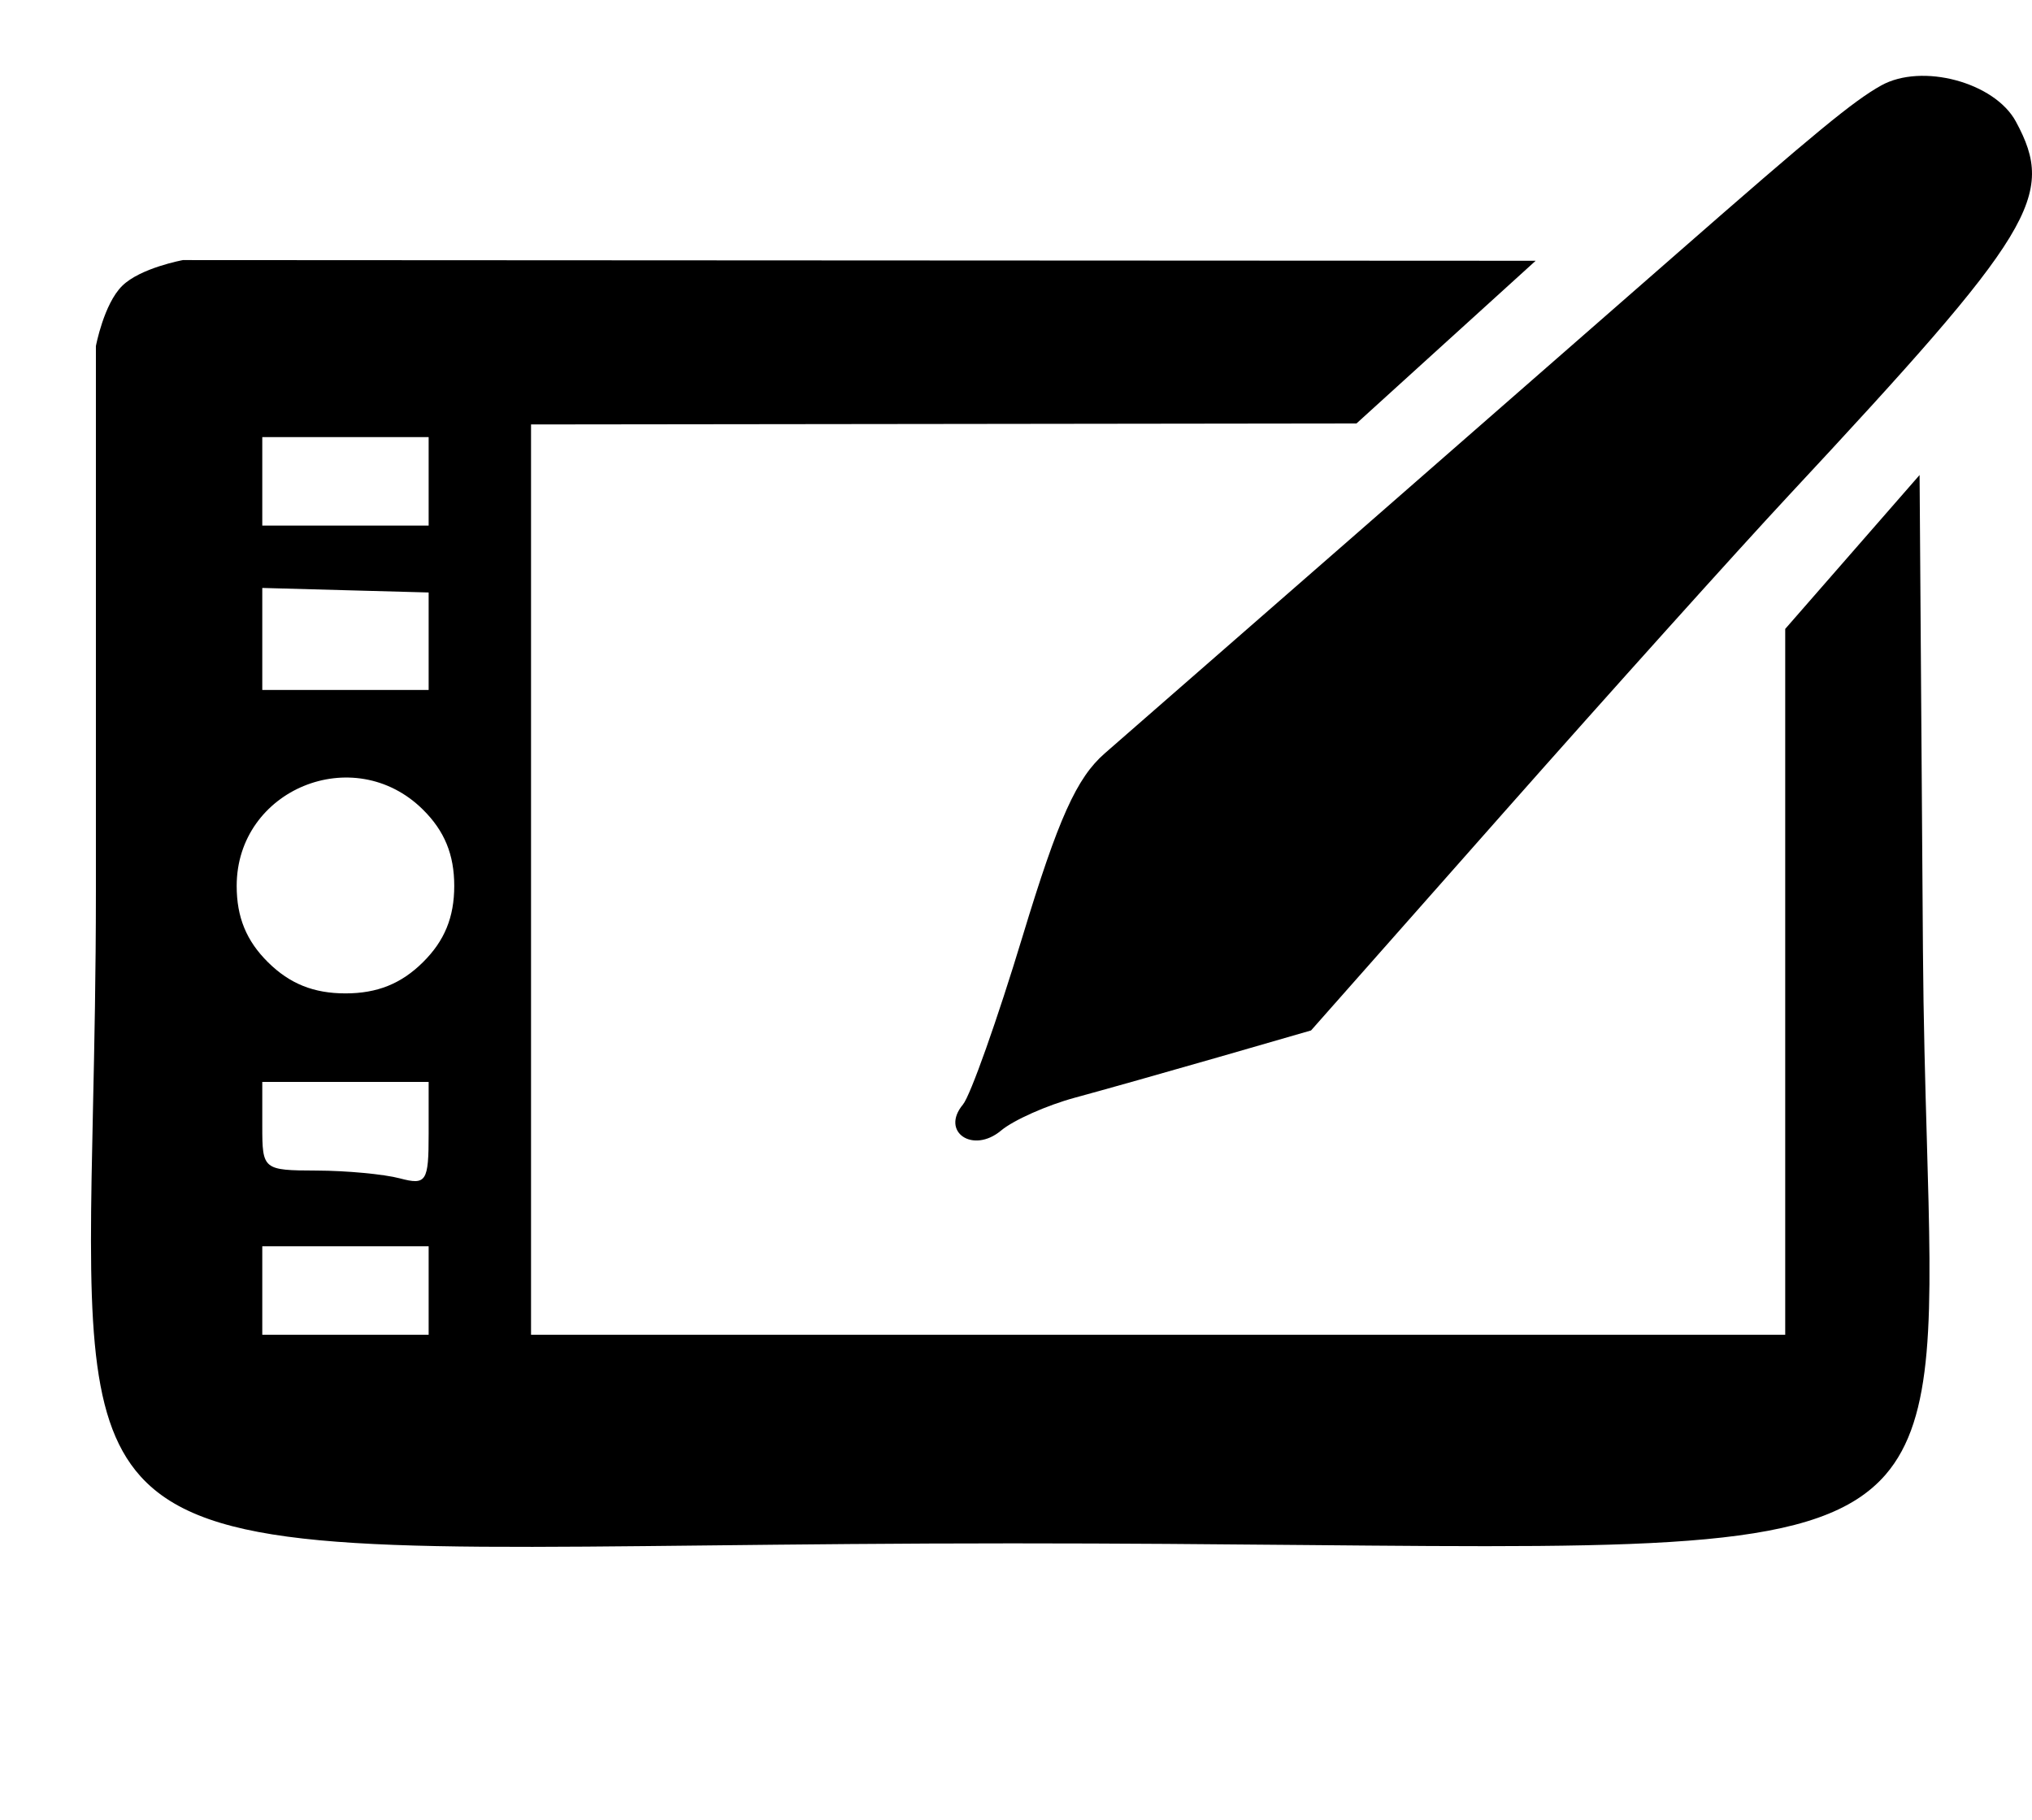 <svg width="134" height="120" viewBox="0 0 134 120" fill="none" xmlns="http://www.w3.org/2000/svg">
<path d="M110.552 16.745C119.74 8.703 122.235 6.65 124.055 5.636C126.741 4.141 131.531 5.423 132.935 8.012C135.598 12.928 134.184 15.257 117.944 32.685C114.584 36.292 106.124 45.701 99.145 53.595L86.457 67.947L80.36 69.707C77.006 70.674 72.743 71.877 70.887 72.38C69.03 72.884 66.837 73.859 66.014 74.549C64.159 76.103 62.002 74.632 63.5 72.834C63.994 72.242 65.763 67.255 67.431 61.752C69.794 53.963 70.997 51.287 72.867 49.664C75.597 47.295 101.629 24.556 110.552 16.745Z" fill="black"/>
<path fill-rule="evenodd" clip-rule="evenodd" d="M8.058 18.849C6.847 20.041 6.324 22.819 6.324 22.819V58.793C6.324 64.197 6.222 68.933 6.132 73.08C5.849 86.141 5.693 93.375 9.26 97.342C13.689 102.267 23.857 102.156 46.65 101.906C52.48 101.842 59.136 101.769 66.733 101.769C73.971 101.769 80.353 101.827 85.979 101.878L85.98 101.878C109.797 102.095 120.064 102.188 124.347 97.234C127.592 93.479 127.401 86.826 127.065 75.132C126.96 71.486 126.842 67.35 126.808 62.659L126.587 31.322L122.157 36.396L117.726 41.47V64.741V88.013H76.372H35.019V58.001V27.988L62.236 27.956L89.454 27.922L95.361 22.558L101.269 17.195L56.666 17.173L12.063 17.15C12.063 17.15 9.263 17.662 8.058 18.849ZM28.267 34.658V31.74V28.822H22.781H17.296V31.74V34.658H22.781H28.267ZM28.267 45.495V42.282V39.068L22.781 38.919L17.296 38.769V42.132V45.495H22.781H28.267ZM29.955 58.418C29.955 56.351 29.314 54.79 27.883 53.378C23.332 48.882 15.608 52.053 15.608 58.418C15.608 60.484 16.249 62.045 17.68 63.457C19.109 64.87 20.689 65.504 22.781 65.504C24.874 65.504 26.453 64.87 27.883 63.457C29.314 62.045 29.955 60.484 29.955 58.418ZM26.368 77.701C28.113 78.163 28.267 77.924 28.267 74.772V71.34H22.781H17.296V74.258C17.296 77.133 17.348 77.175 20.883 77.187C22.855 77.193 25.324 77.425 26.368 77.701ZM28.267 88.013V85.096V82.178H22.781H17.296V85.096V88.013H22.781H28.267Z" fill="black"/>
</svg>
